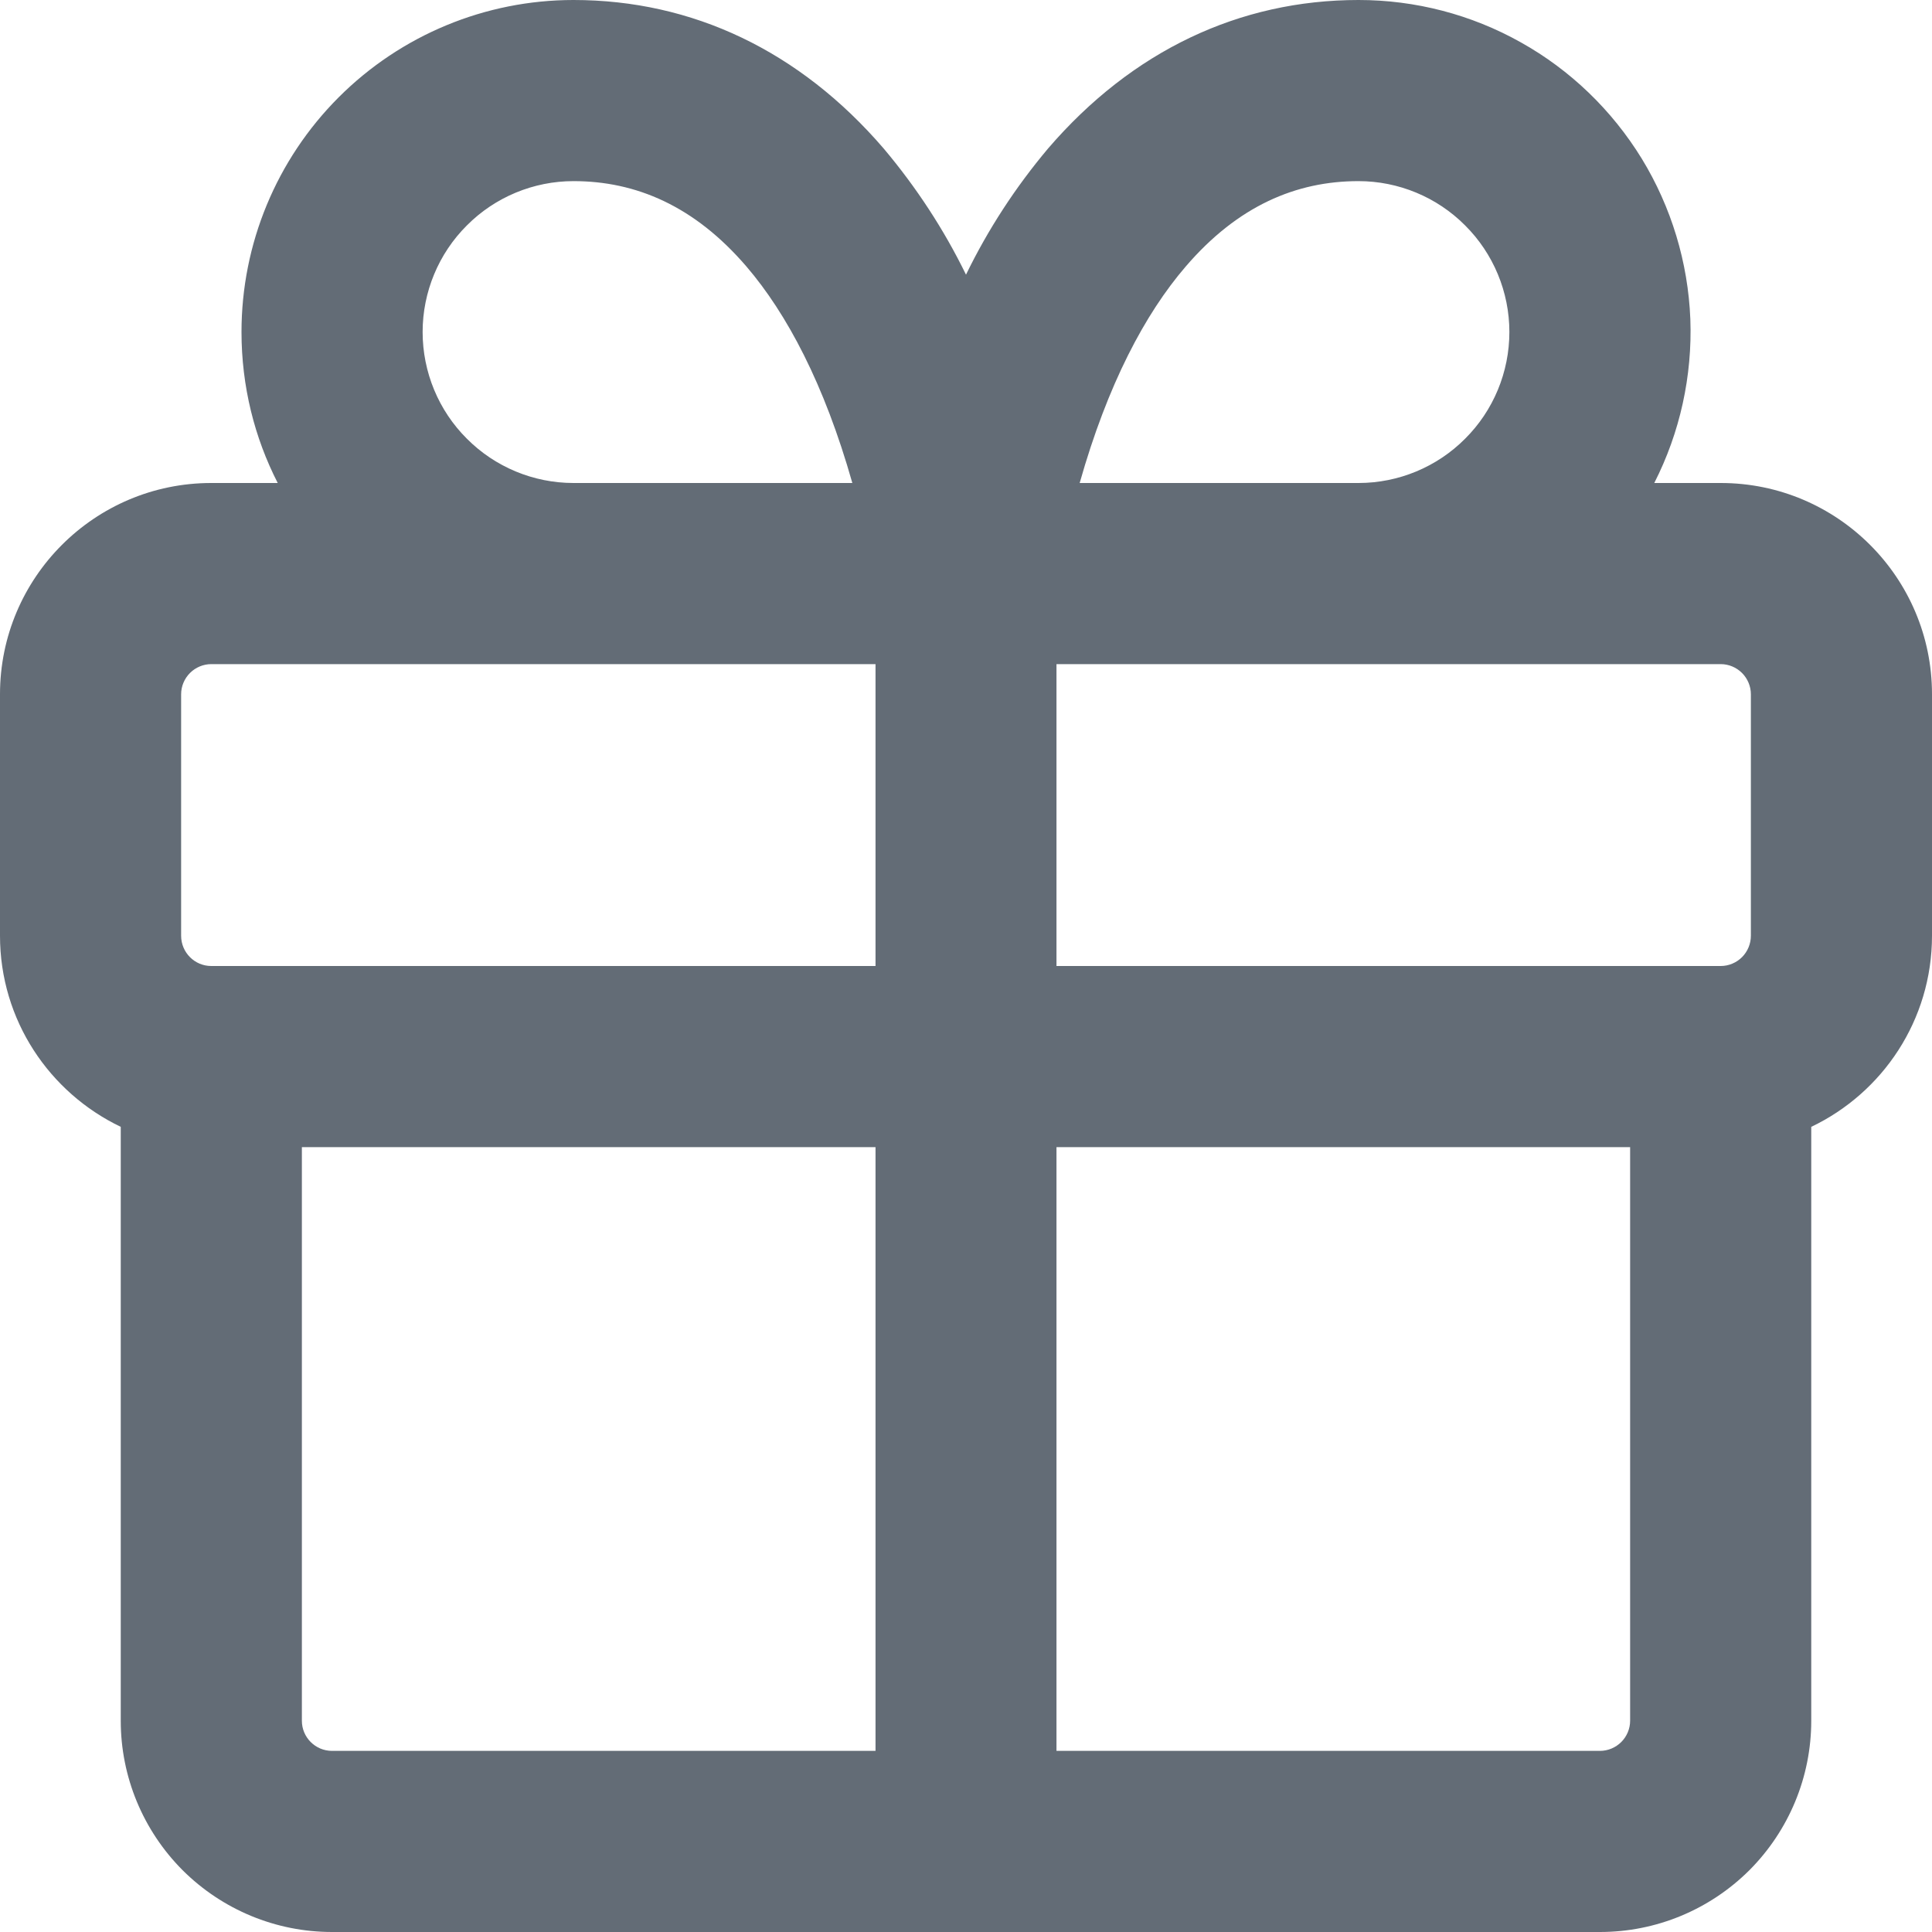 <svg width="12" height="12" viewBox="0 0 12 12" fill="none" xmlns="http://www.w3.org/2000/svg">
<path id="Vector" d="M1.5 2.062C1.5 1.515 1.717 0.991 2.104 0.604C2.491 0.217 3.015 3.55166e-08 3.562 3.55166e-08C4.3 3.55166e-08 4.967 0.315 5.49 0.924C5.691 1.163 5.863 1.425 6 1.706C6.137 1.424 6.308 1.162 6.51 0.922C7.032 0.315 7.699 3.55166e-08 8.438 3.55166e-08C8.791 -6.54724e-05 9.138 0.09 9.446 0.263C9.754 0.435 10.012 0.684 10.197 0.985C10.381 1.286 10.485 1.63 10.499 1.982C10.512 2.335 10.435 2.686 10.275 3H10.688C11.412 3 12 3.588 12 4.312V5.812C12 6.336 11.693 6.788 11.25 6.999V10.688C11.25 11.036 11.112 11.369 10.866 11.616C10.619 11.862 10.286 12 9.938 12H2.062C1.714 12 1.381 11.862 1.134 11.616C0.888 11.369 0.75 11.036 0.75 10.688V6.999C0.307 6.787 0 6.336 0 5.812V4.312C0 3.588 0.588 3 1.312 3H1.725C1.581 2.719 1.5 2.4 1.5 2.062ZM5.438 7.125H1.875V10.688C1.875 10.791 1.959 10.875 2.062 10.875H5.438V7.125ZM6.562 7.125V10.875H9.938C9.987 10.875 10.035 10.855 10.07 10.82C10.105 10.785 10.125 10.737 10.125 10.688V7.125H6.562ZM6.562 4.125V6H10.688C10.737 6 10.785 5.98 10.82 5.945C10.855 5.91 10.875 5.862 10.875 5.812V4.312C10.875 4.263 10.855 4.215 10.82 4.18C10.785 4.145 10.737 4.125 10.688 4.125H6.562ZM1.312 4.125C1.263 4.125 1.215 4.145 1.18 4.18C1.145 4.215 1.125 4.263 1.125 4.312V5.812C1.125 5.916 1.209 6 1.312 6H5.438V4.125H1.312ZM3.562 1.125C3.314 1.125 3.075 1.224 2.9 1.4C2.724 1.575 2.625 1.814 2.625 2.062C2.625 2.311 2.724 2.55 2.9 2.725C3.075 2.901 3.314 3 3.562 3H5.294C5.12 2.386 4.888 1.949 4.636 1.655C4.313 1.279 3.95 1.125 3.562 1.125ZM6.706 3H8.438C8.686 3 8.925 2.901 9.1 2.725C9.276 2.55 9.375 2.311 9.375 2.062C9.375 1.814 9.276 1.575 9.1 1.4C8.925 1.224 8.686 1.125 8.438 1.125C8.05 1.125 7.688 1.279 7.365 1.655C7.112 1.949 6.88 2.386 6.706 3Z" fill="#636C76"/>
</svg>
